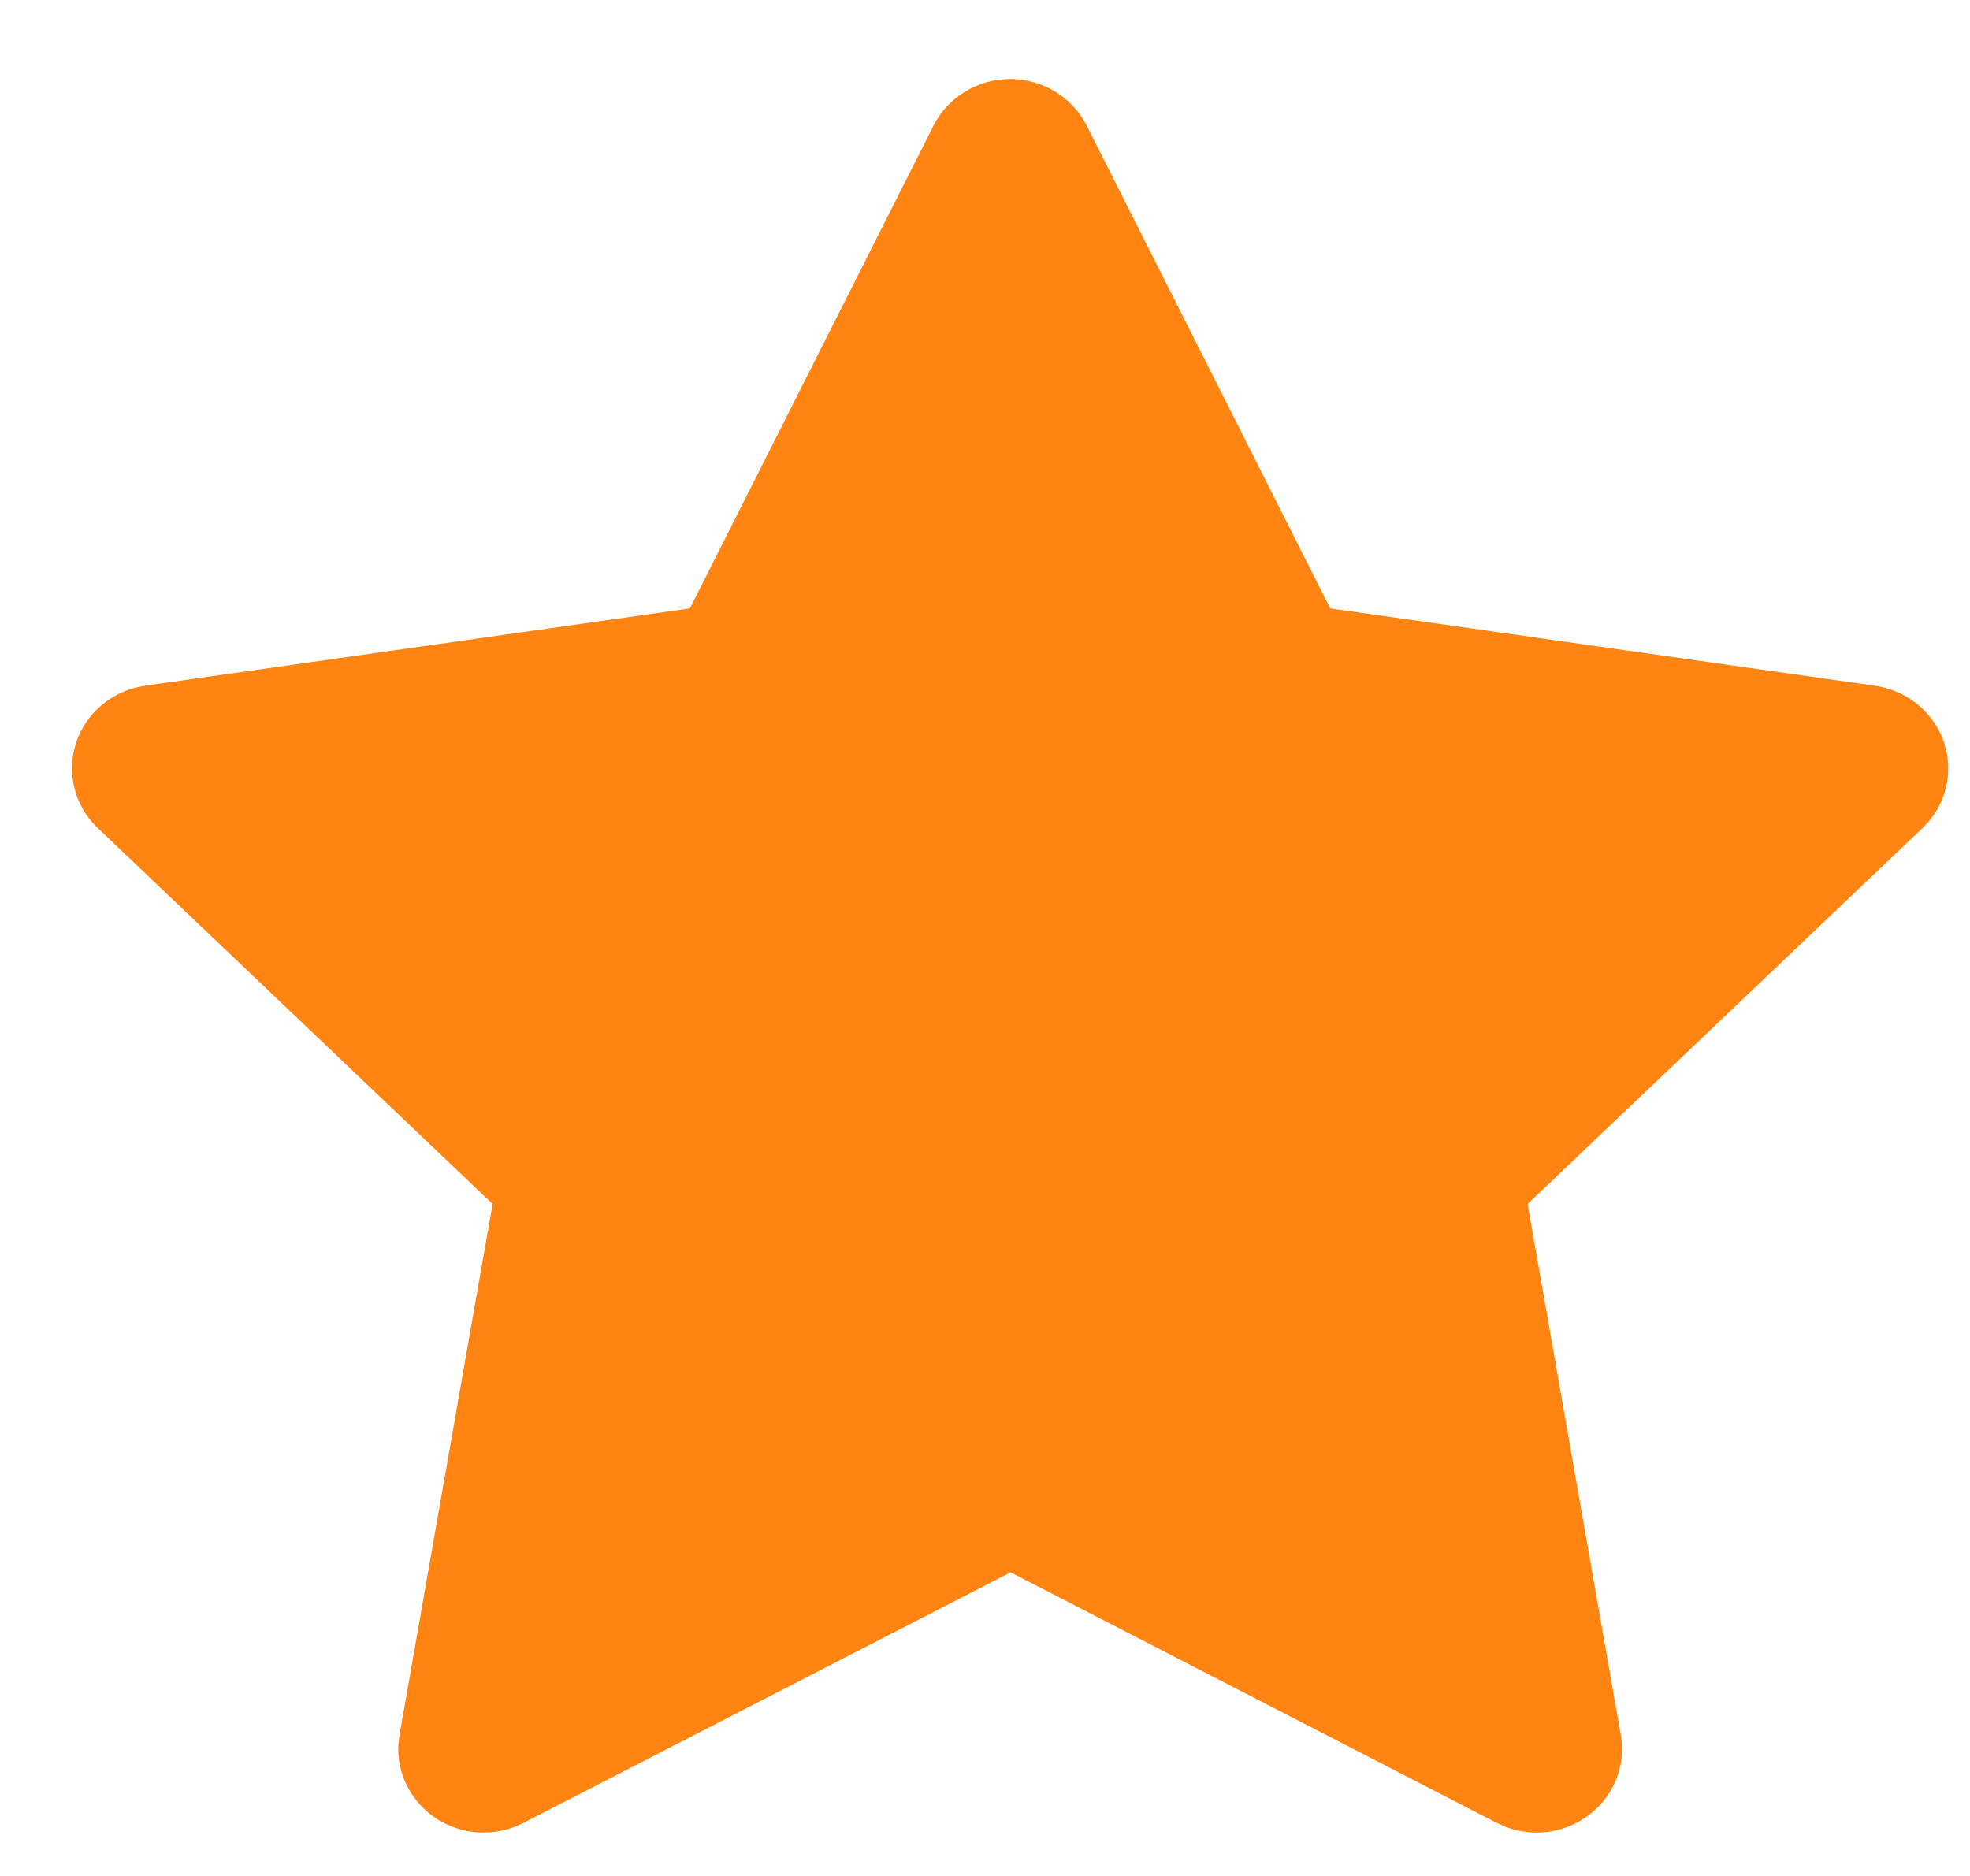 <svg width="21" height="20" viewBox="0 0 21 20" fill="none" xmlns="http://www.w3.org/2000/svg">
<path d="M7.354 6.486L1.547 7.31L1.444 7.331C1.289 7.371 1.147 7.451 1.033 7.563C0.919 7.674 0.838 7.814 0.797 7.966C0.756 8.119 0.758 8.279 0.801 8.431C0.844 8.583 0.928 8.72 1.044 8.83L5.251 12.836L4.259 18.496L4.247 18.594C4.237 18.751 4.271 18.908 4.344 19.049C4.417 19.19 4.527 19.309 4.662 19.395C4.798 19.48 4.954 19.529 5.115 19.536C5.277 19.543 5.437 19.508 5.58 19.434L10.773 16.763L15.955 19.434L16.046 19.475C16.197 19.533 16.36 19.551 16.52 19.527C16.679 19.503 16.829 19.437 16.954 19.337C17.08 19.238 17.176 19.107 17.232 18.959C17.289 18.811 17.305 18.651 17.277 18.496L16.284 12.836L20.493 8.829L20.564 8.754C20.665 8.631 20.732 8.485 20.757 8.33C20.782 8.174 20.764 8.015 20.705 7.868C20.647 7.722 20.549 7.593 20.423 7.495C20.297 7.397 20.147 7.334 19.988 7.311L14.18 6.486L11.584 1.339C11.509 1.19 11.393 1.065 11.249 0.977C11.104 0.889 10.938 0.842 10.768 0.842C10.598 0.842 10.431 0.889 10.287 0.977C10.143 1.065 10.027 1.19 9.951 1.339L7.354 6.486Z" fill="#FF8412"/>
</svg>
